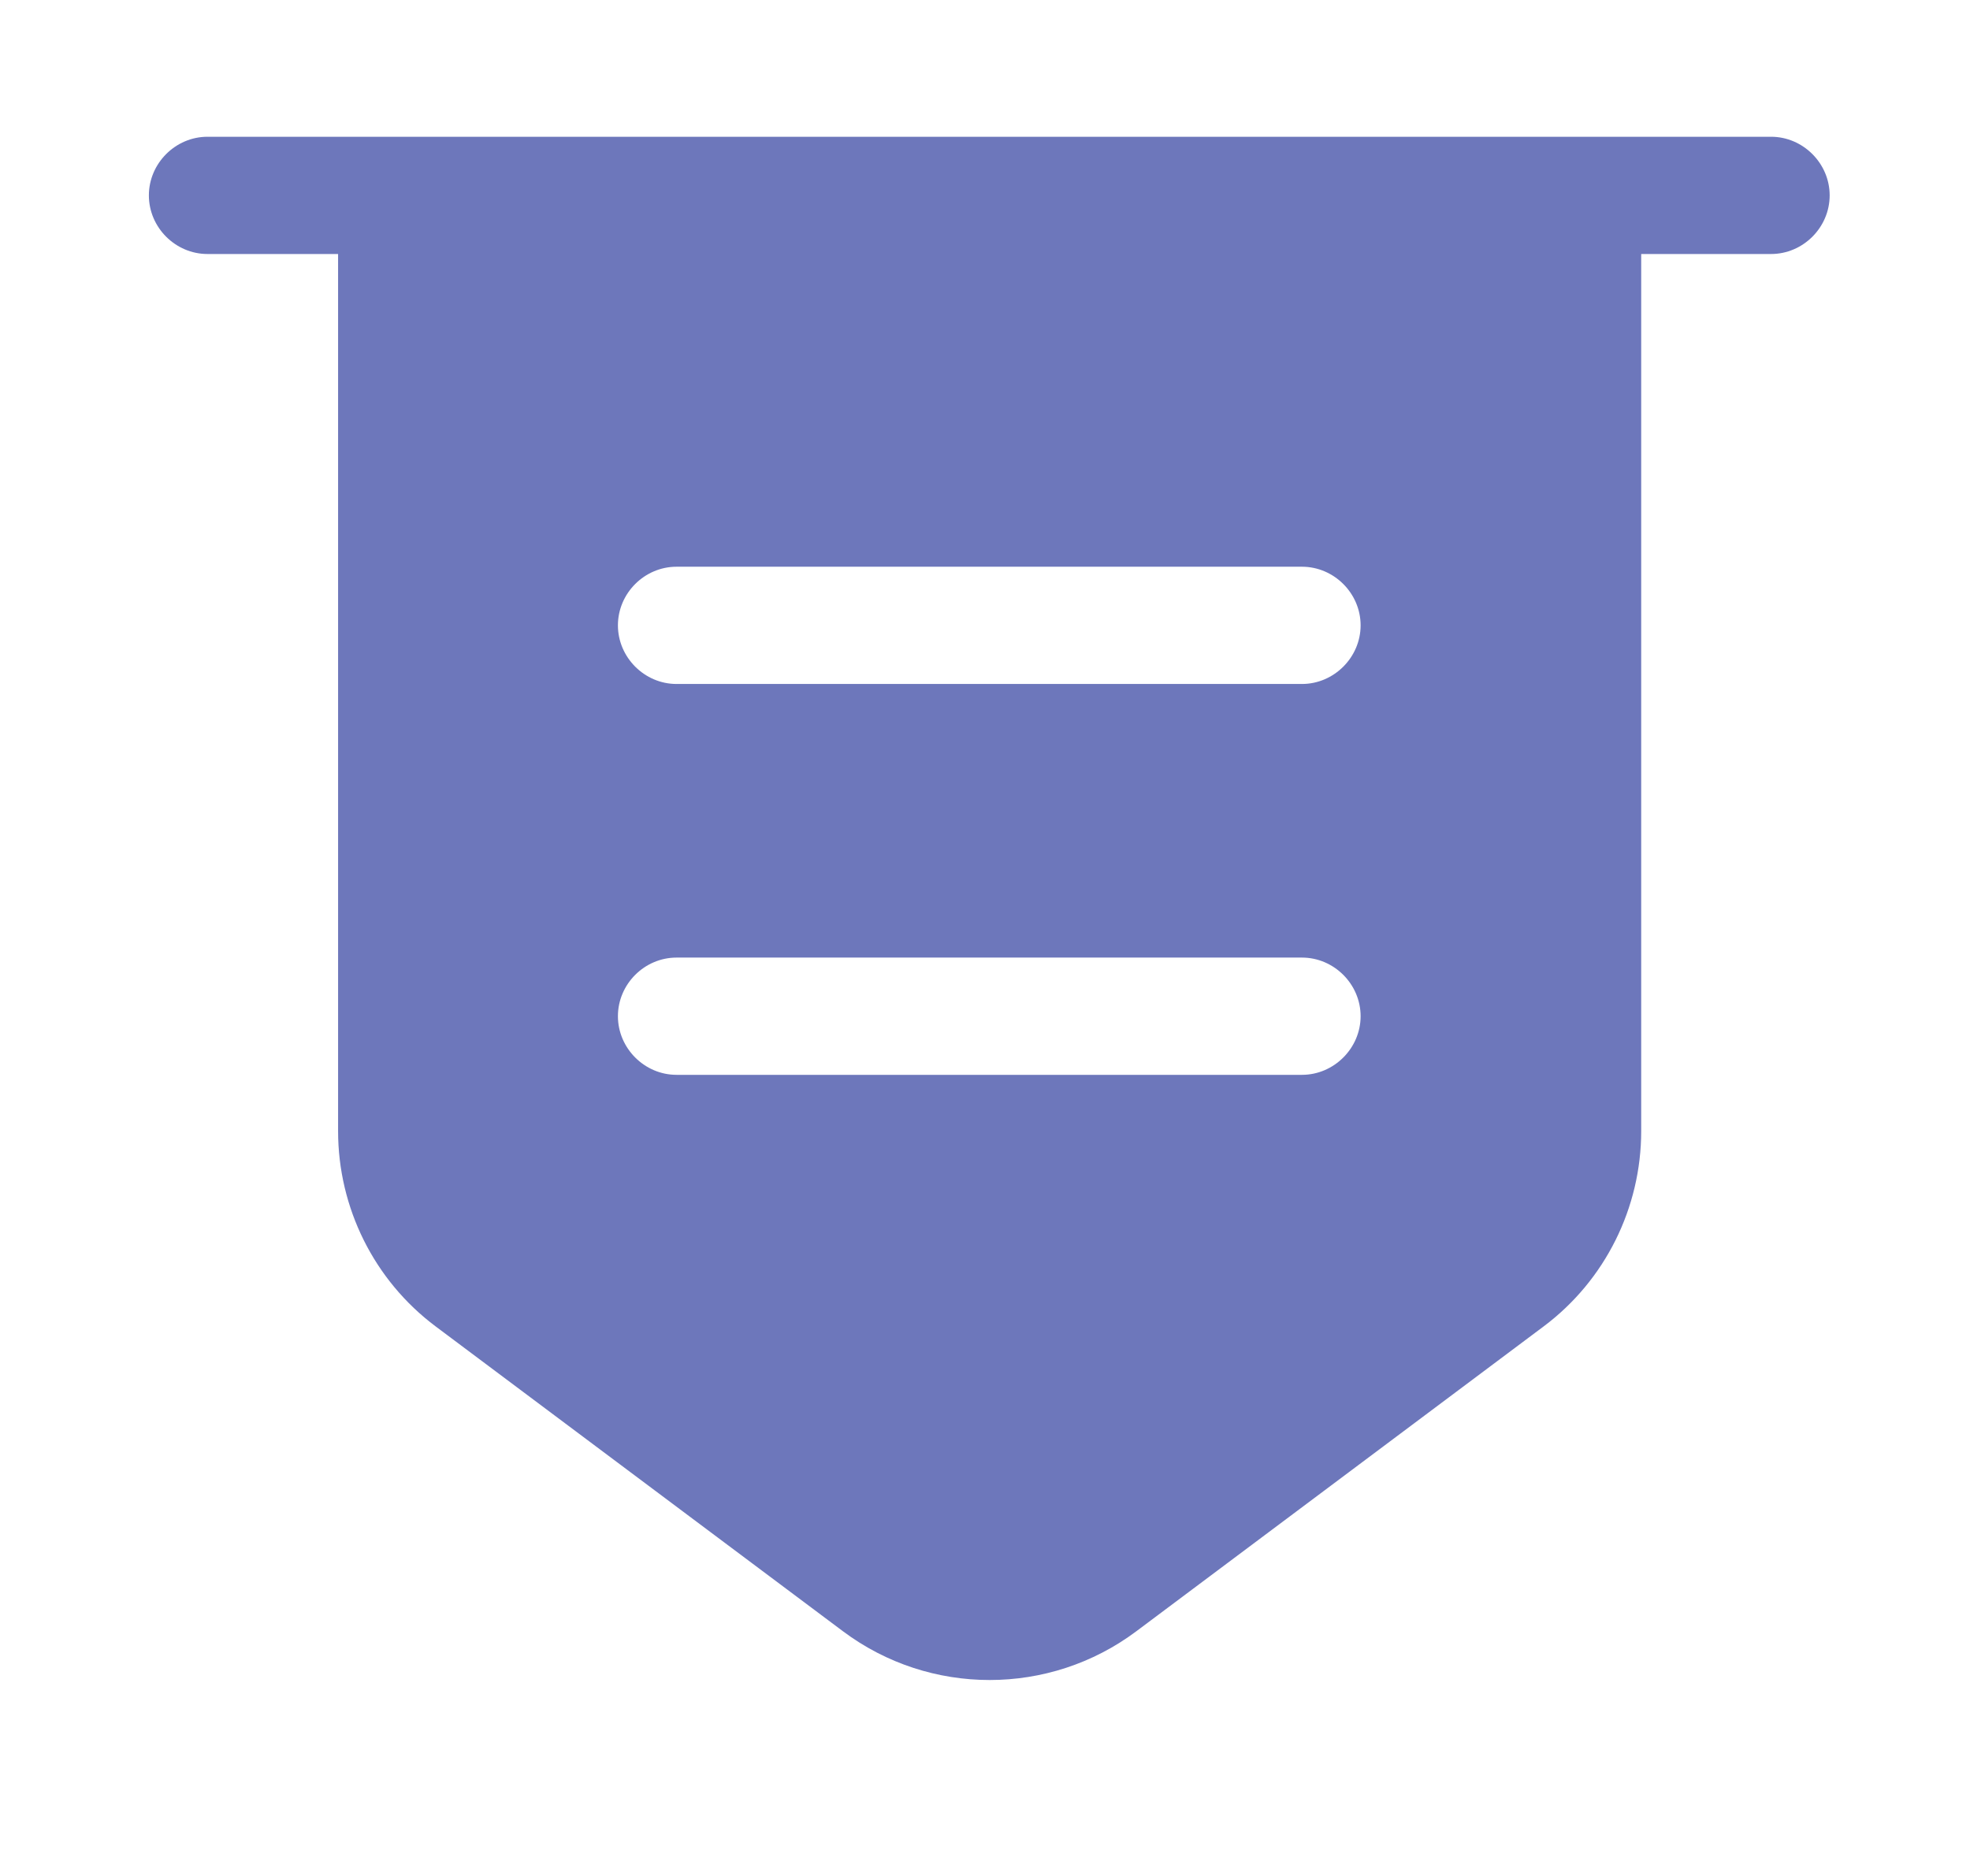 <svg width="21" height="20" viewBox="0 0 21 20" fill="none" xmlns="http://www.w3.org/2000/svg">
<path d="M18.879 2.708H2.212C1.87 2.708 1.587 2.425 1.587 2.083C1.587 1.742 1.87 1.458 2.212 1.458H18.879C19.221 1.458 19.504 1.742 19.504 2.083C19.504 2.425 19.221 2.708 18.879 2.708Z" fill="#6D77BB"/>
<path d="M3.604 2.083V12.059C3.604 12.875 3.987 13.65 4.645 14.142L8.987 17.392C9.912 18.084 11.187 18.084 12.112 17.392L16.454 14.142C17.112 13.65 17.495 12.875 17.495 12.059V2.083H3.604ZM13.879 11.459H7.212C6.87 11.459 6.587 11.175 6.587 10.834C6.587 10.492 6.87 10.209 7.212 10.209H13.879C14.22 10.209 14.504 10.492 14.504 10.834C14.504 11.175 14.22 11.459 13.879 11.459ZM13.879 7.292H7.212C6.87 7.292 6.587 7.008 6.587 6.667C6.587 6.325 6.87 6.042 7.212 6.042H13.879C14.22 6.042 14.504 6.325 14.504 6.667C14.504 7.008 14.22 7.292 13.879 7.292Z" fill="#6D77BB"/>
</svg>
